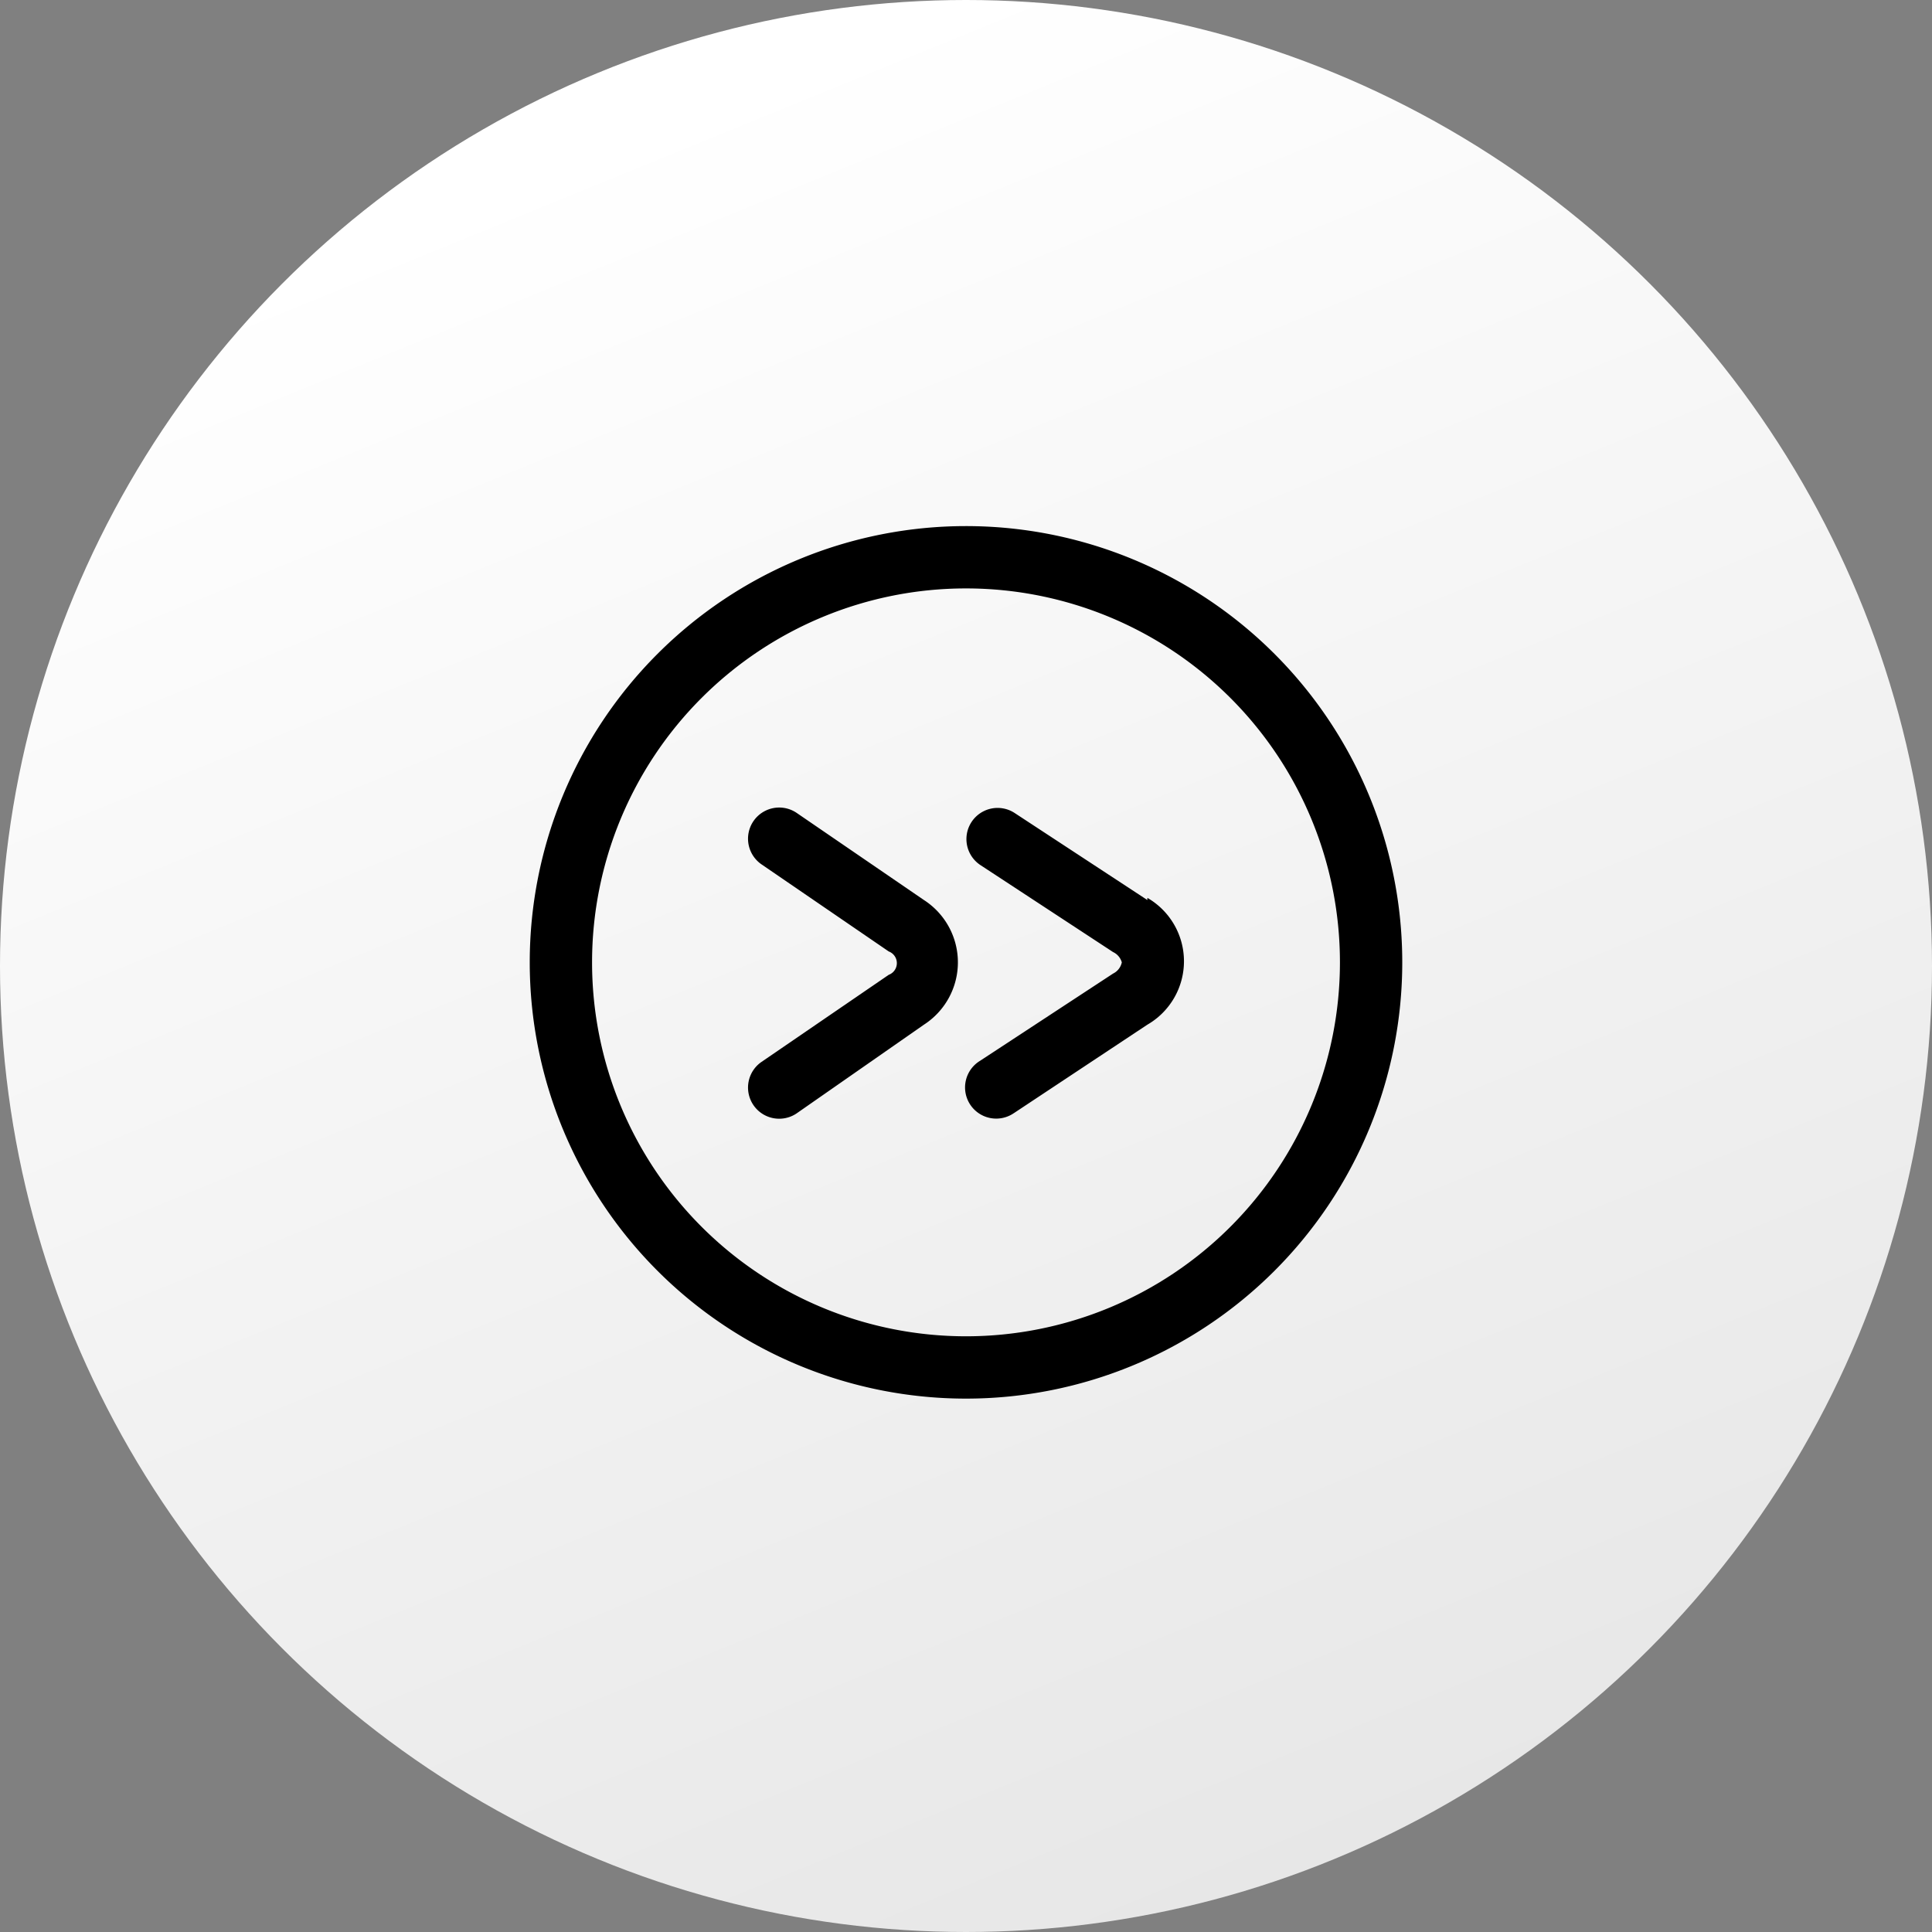 <?xml version="1.0" encoding="UTF-8"?>
<svg xmlns="http://www.w3.org/2000/svg" xmlns:xlink="http://www.w3.org/1999/xlink" width="62" height="62" viewBox="0 0 62 62">
  <rect x="0" y="0" width="62" height="62" fill="#808080" stroke="none"/>
  <defs>
    <linearGradient id="linear-gradient" x1="0.5" x2="0.908" y2="1" gradientUnits="objectBoundingBox">
      <stop offset="0" stop-color="#fff"></stop>
      <stop offset="1" stop-color="#e4e4e4"></stop>
    </linearGradient>
    <clipPath id="clip-path">
      <rect id="Rectangle_3492" data-name="Rectangle 3492" width="28" height="28" fill="none"></rect>
    </clipPath>
  </defs>
  <g id="Cycle_TIme_Reduction" data-name="Cycle TIme Reduction" transform="translate(-371 -4046.117)">
    <circle id="Ellipse_301" data-name="Ellipse 301" cx="31" cy="31" r="31" transform="translate(371 4046.117)" fill="url(#linear-gradient)"></circle>
    <g id="Group_22587" data-name="Group 22587" transform="translate(388 4063)">
      <g id="Group_22586" data-name="Group 22586" clip-path="url(#clip-path)">
        <path id="Path_64844" data-name="Path 64844" d="M14,0A14,14,0,1,0,28,14,14,14,0,0,0,14,0m0,26A12,12,0,1,1,26,14,12,12,0,0,1,14,26"></path>
        <path id="Path_64845" data-name="Path 64845" d="M19.82,12,15.55,9.2a1,1,0,0,0-1.1,1.67l4.27,2.8A.521.521,0,0,1,19,14a.518.518,0,0,1-.28.36l-4.27,2.8a1,1,0,1,0,1.072,1.688l.028-.018L19.82,16a2.35,2.35,0,0,0,0-4.07Z"></path>
        <path id="Path_64846" data-name="Path 64846" d="M12.65,12,8.56,9.2a1,1,0,0,0-1.13,1.65l4.09,2.8a.4.4,0,0,1,.236.514.4.4,0,0,1-.236.236L7.43,17.2a1,1,0,0,0,1.13,1.65L12.65,16a2.38,2.38,0,0,0,0-4"></path>
      </g>
    </g>
  </g>
</svg>
